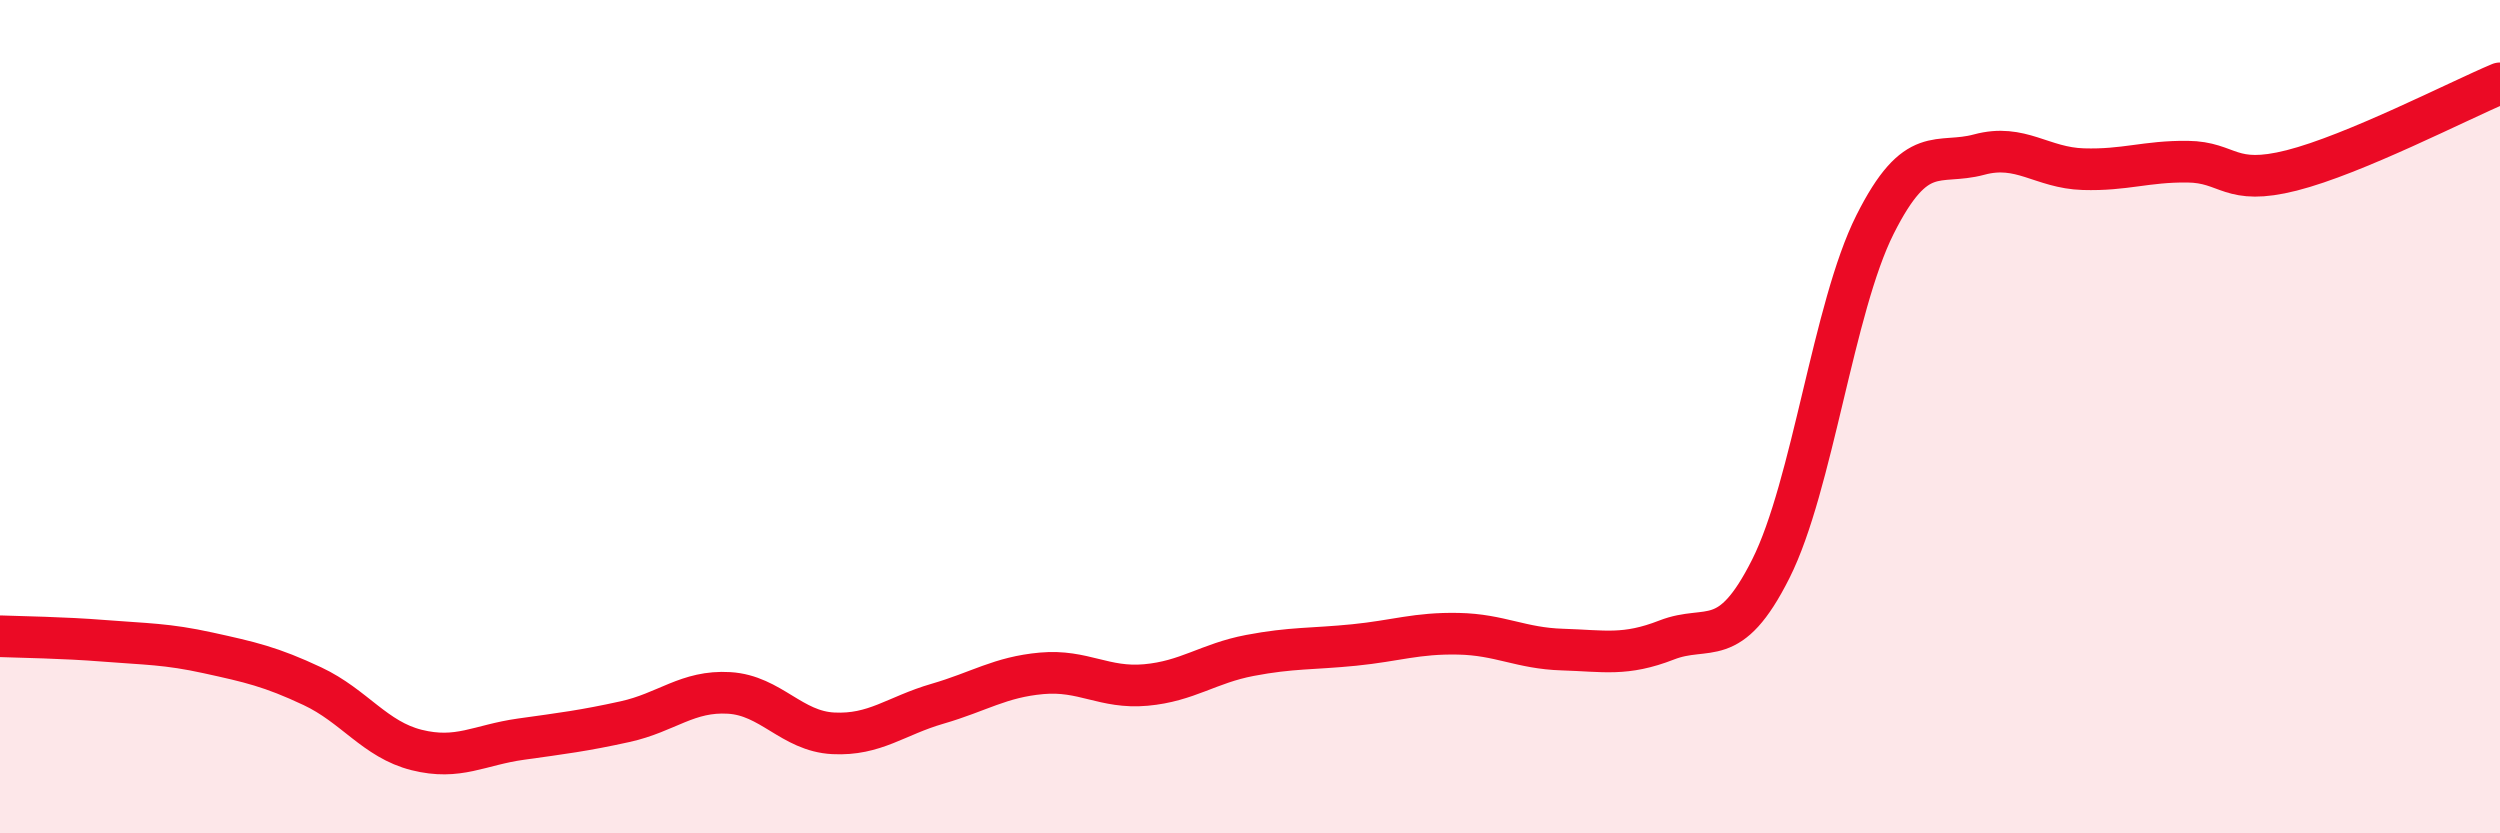 
    <svg width="60" height="20" viewBox="0 0 60 20" xmlns="http://www.w3.org/2000/svg">
      <path
        d="M 0,15.27 C 0.5,15.29 1.5,15.3 2.5,15.38 C 3.5,15.46 4,15.45 5,15.67 C 6,15.89 6.5,16 7.5,16.47 C 8.5,16.94 9,17.75 10,18 C 11,18.25 11.5,17.88 12.5,17.74 C 13.5,17.6 14,17.54 15,17.32 C 16,17.1 16.5,16.57 17.5,16.63 C 18.5,16.69 19,17.55 20,17.6 C 21,17.65 21.5,17.18 22.5,16.89 C 23.5,16.6 24,16.25 25,16.16 C 26,16.07 26.5,16.53 27.5,16.44 C 28.5,16.35 29,15.92 30,15.73 C 31,15.54 31.5,15.58 32.5,15.48 C 33.5,15.38 34,15.19 35,15.21 C 36,15.23 36.5,15.56 37.5,15.59 C 38.5,15.62 39,15.75 40,15.36 C 41,14.97 41.5,15.64 42.5,13.65 C 43.5,11.66 44,7.38 45,5.39 C 46,3.4 46.5,3.98 47.5,3.71 C 48.5,3.44 49,4.03 50,4.06 C 51,4.09 51.5,3.87 52.5,3.88 C 53.5,3.89 53.5,4.47 55,4.09 C 56.5,3.71 59,2.42 60,2L60 20L0 20Z"
        fill="#EB0A25"
        opacity="0.1"
        stroke-linecap="round"
        stroke-linejoin="round"
      />
      <path
        d="M 0,15.27 C 0.5,15.29 1.5,15.3 2.5,15.38 C 3.5,15.46 4,15.45 5,15.67 C 6,15.89 6.5,16 7.5,16.47 C 8.5,16.94 9,17.75 10,18 C 11,18.25 11.5,17.88 12.5,17.74 C 13.5,17.6 14,17.54 15,17.32 C 16,17.1 16.5,16.57 17.5,16.63 C 18.5,16.69 19,17.55 20,17.6 C 21,17.65 21.5,17.18 22.5,16.89 C 23.5,16.6 24,16.25 25,16.16 C 26,16.07 26.5,16.53 27.5,16.44 C 28.5,16.35 29,15.92 30,15.73 C 31,15.54 31.5,15.58 32.5,15.48 C 33.5,15.38 34,15.19 35,15.21 C 36,15.23 36.5,15.56 37.5,15.59 C 38.5,15.62 39,15.75 40,15.36 C 41,14.97 41.5,15.64 42.5,13.65 C 43.5,11.66 44,7.38 45,5.39 C 46,3.4 46.5,3.98 47.5,3.71 C 48.5,3.44 49,4.03 50,4.06 C 51,4.09 51.5,3.87 52.5,3.88 C 53.5,3.89 53.5,4.47 55,4.09 C 56.5,3.71 59,2.42 60,2"
        stroke="#EB0A25"
        stroke-width="1"
        fill="none"
        stroke-linecap="round"
        stroke-linejoin="round"
      />
    </svg>
  